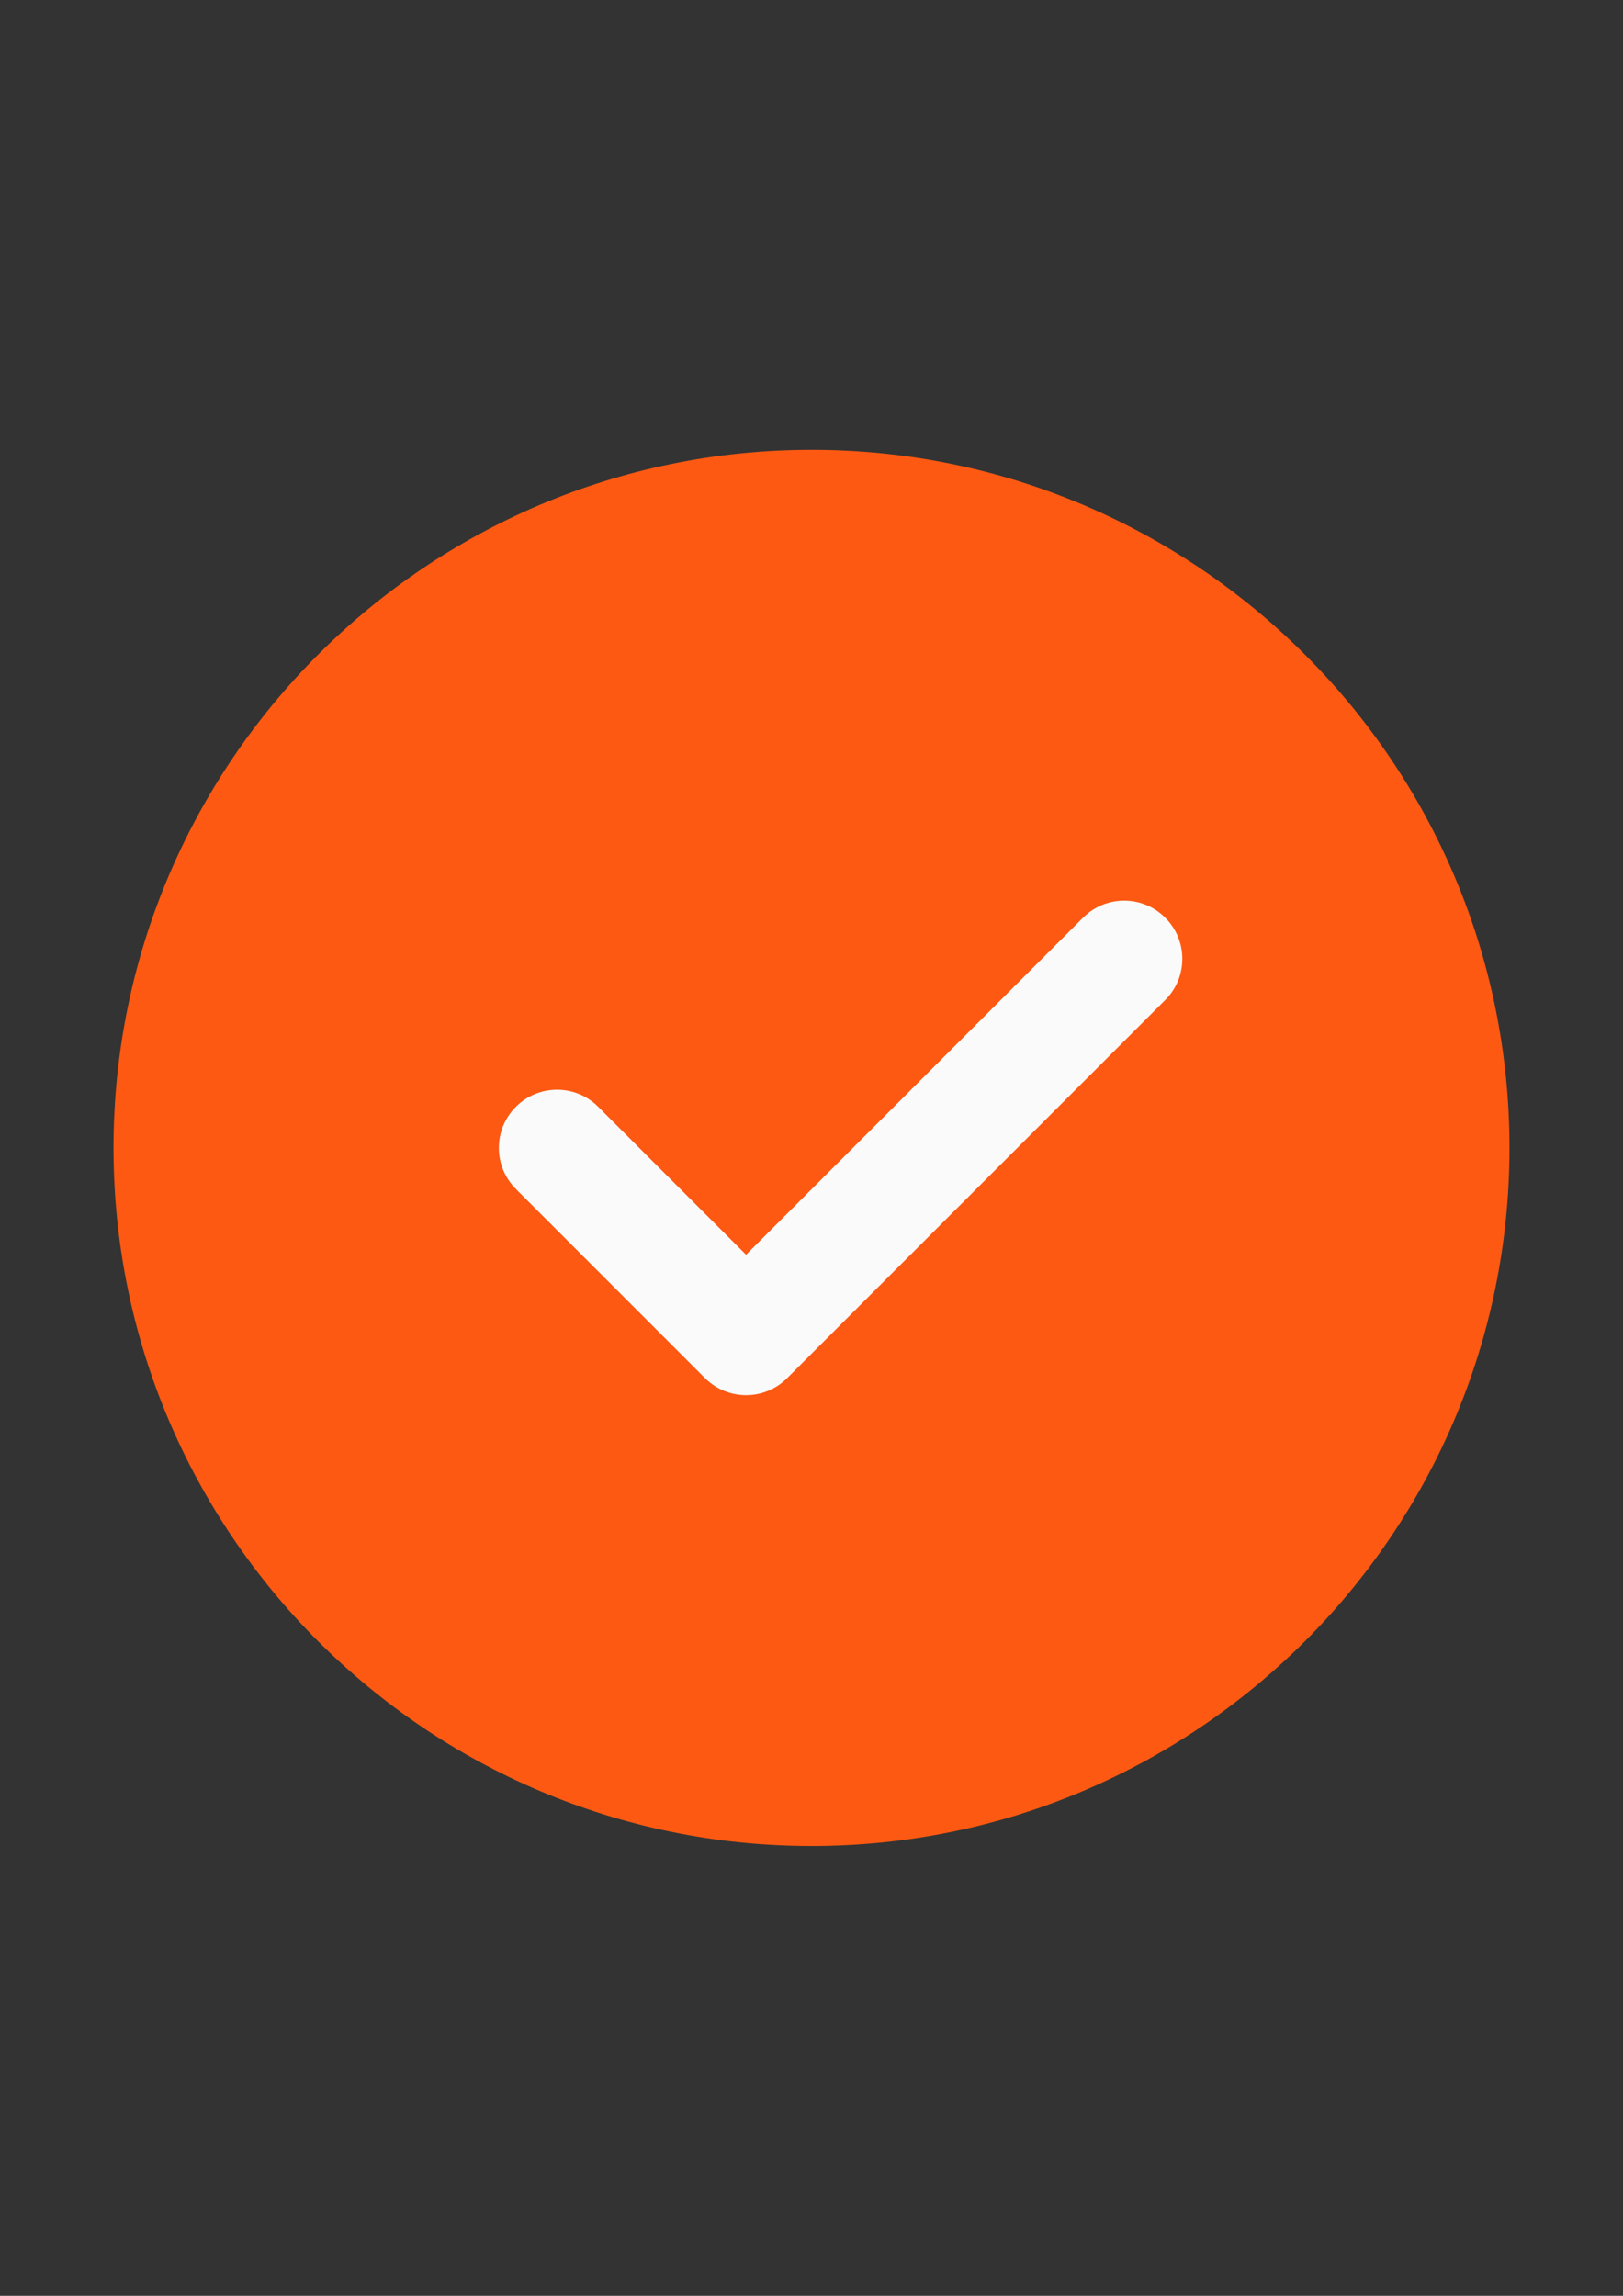 <?xml version="1.0" encoding="UTF-8"?>
<!DOCTYPE svg PUBLIC "-//W3C//DTD SVG 1.1//EN" "http://www.w3.org/Graphics/SVG/1.1/DTD/svg11.dtd">
<!-- Creator: CorelDRAW 2017 -->
<svg xmlns="http://www.w3.org/2000/svg" xml:space="preserve" width="210mm" height="297mm" version="1.1" style="shape-rendering:geometricPrecision; text-rendering:geometricPrecision; image-rendering:optimizeQuality; fill-rule:evenodd; clip-rule:evenodd"
viewBox="0 0 21000 29700"
 xmlns:xlink="http://www.w3.org/1999/xlink">
 <rect x="0" y="0" width="21000" height="29700" fill="#333333" stroke="none"/>
 <defs>
  <style type="text/css">
   <![CDATA[
    .fil1 {fill:#FAFAFA}
    .fil0 {fill:#FD5912}
   ]]>
  </style>
 </defs>
 <g id="Capa_x0020_1">
  <path class="fil0" d="M10500 5818.89c-4979.95,0 -9031.11,4051.16 -9031.11,9031.11 0,4979.95 4051.16,9031.11 9031.11,9031.11 4979.95,0 9031.11,-4051.16 9031.11,-9031.11 0,-4979.95 -4051.16,-9031.11 -9031.11,-9031.11zm0 0z"/>
  <path class="fil1" d="M15077.29 12936.18l-4891.9 4891.76c-146.76,146.76 -339.41,220.62 -532.06,220.62 -192.65,0 -385.3,-73.86 -532.06,-220.62l-2445.88 -2445.88c-294.35,-294.21 -294.35,-769.91 0,-1064.12 294.21,-294.35 769.77,-294.35 1064.12,0l1913.82 1913.82 4359.84 -4359.7c294.21,-294.35 769.77,-294.35 1064.12,0 294.21,294.21 294.21,769.77 0,1064.12zm0 0z"/>
 </g>
</svg>

